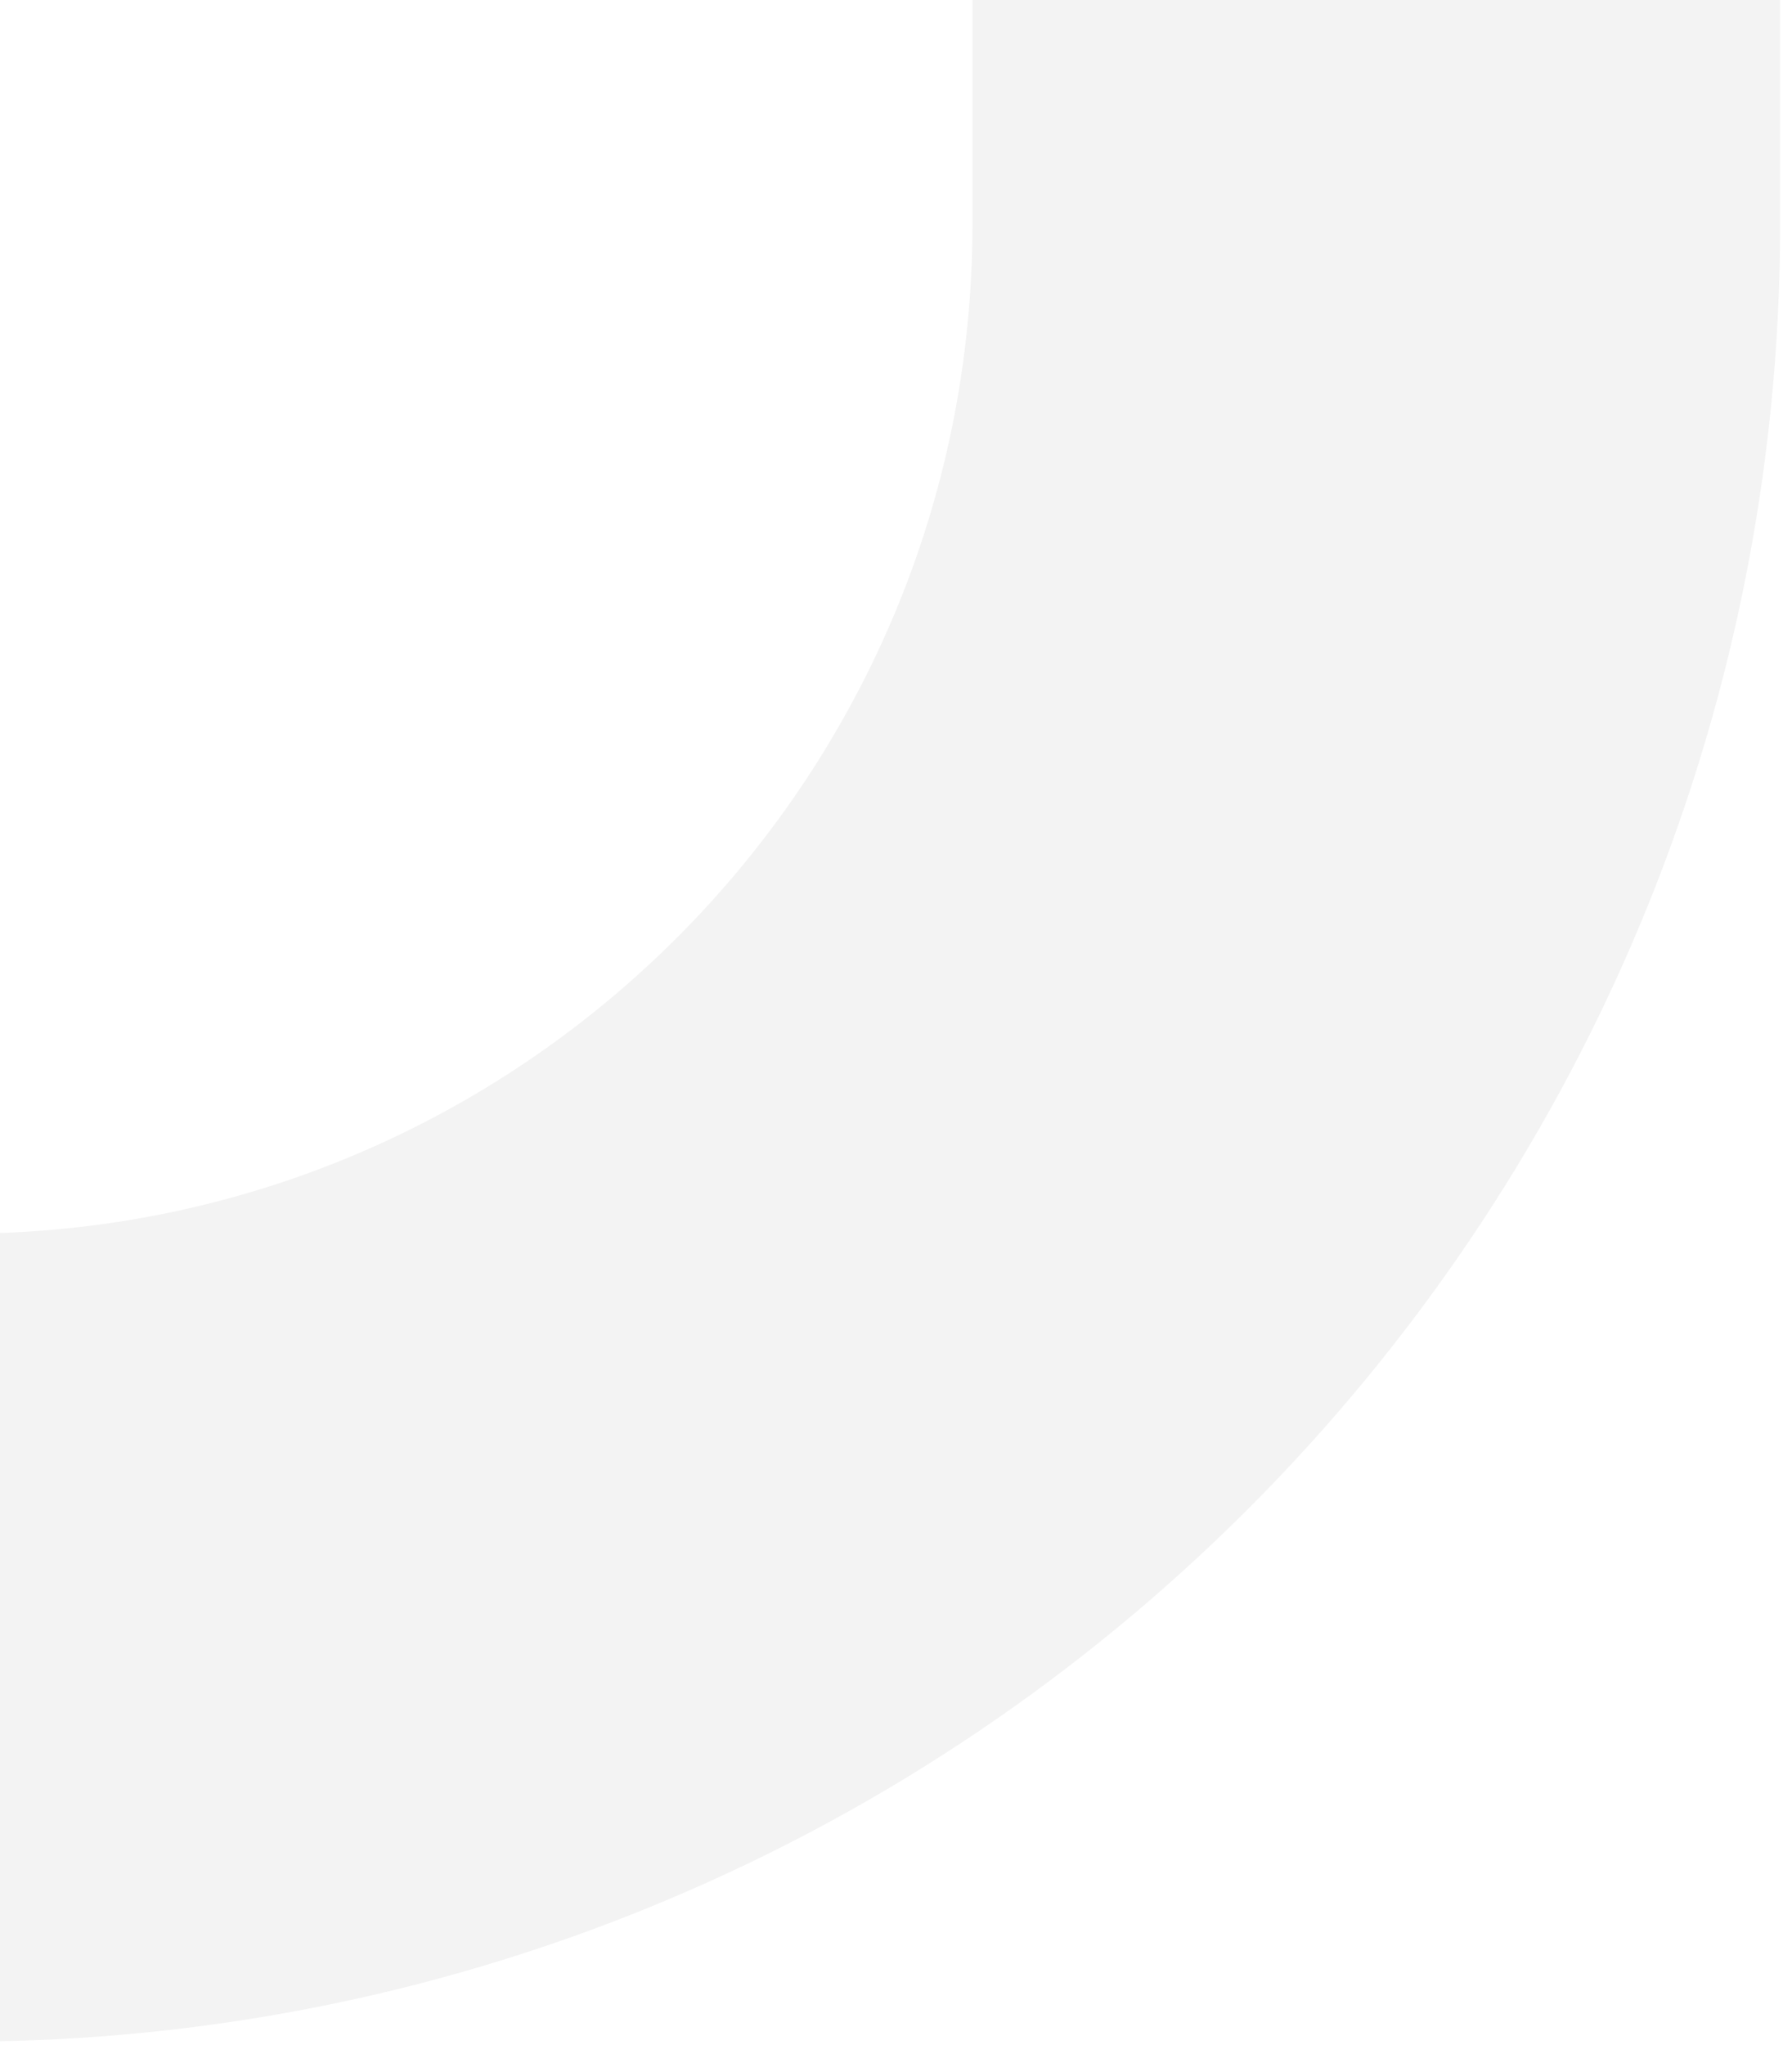 <?xml version="1.0" encoding="UTF-8"?>
<svg xmlns="http://www.w3.org/2000/svg" width="142" height="162" viewBox="0 0 142 162" fill="none">
  <path id="Vector 38" d="M109.059 0V17.725C109.059 79.581 58.915 129.725 -2.941 129.725H-30" stroke="black" stroke-opacity="0.05" stroke-width="64"></path>
</svg>
